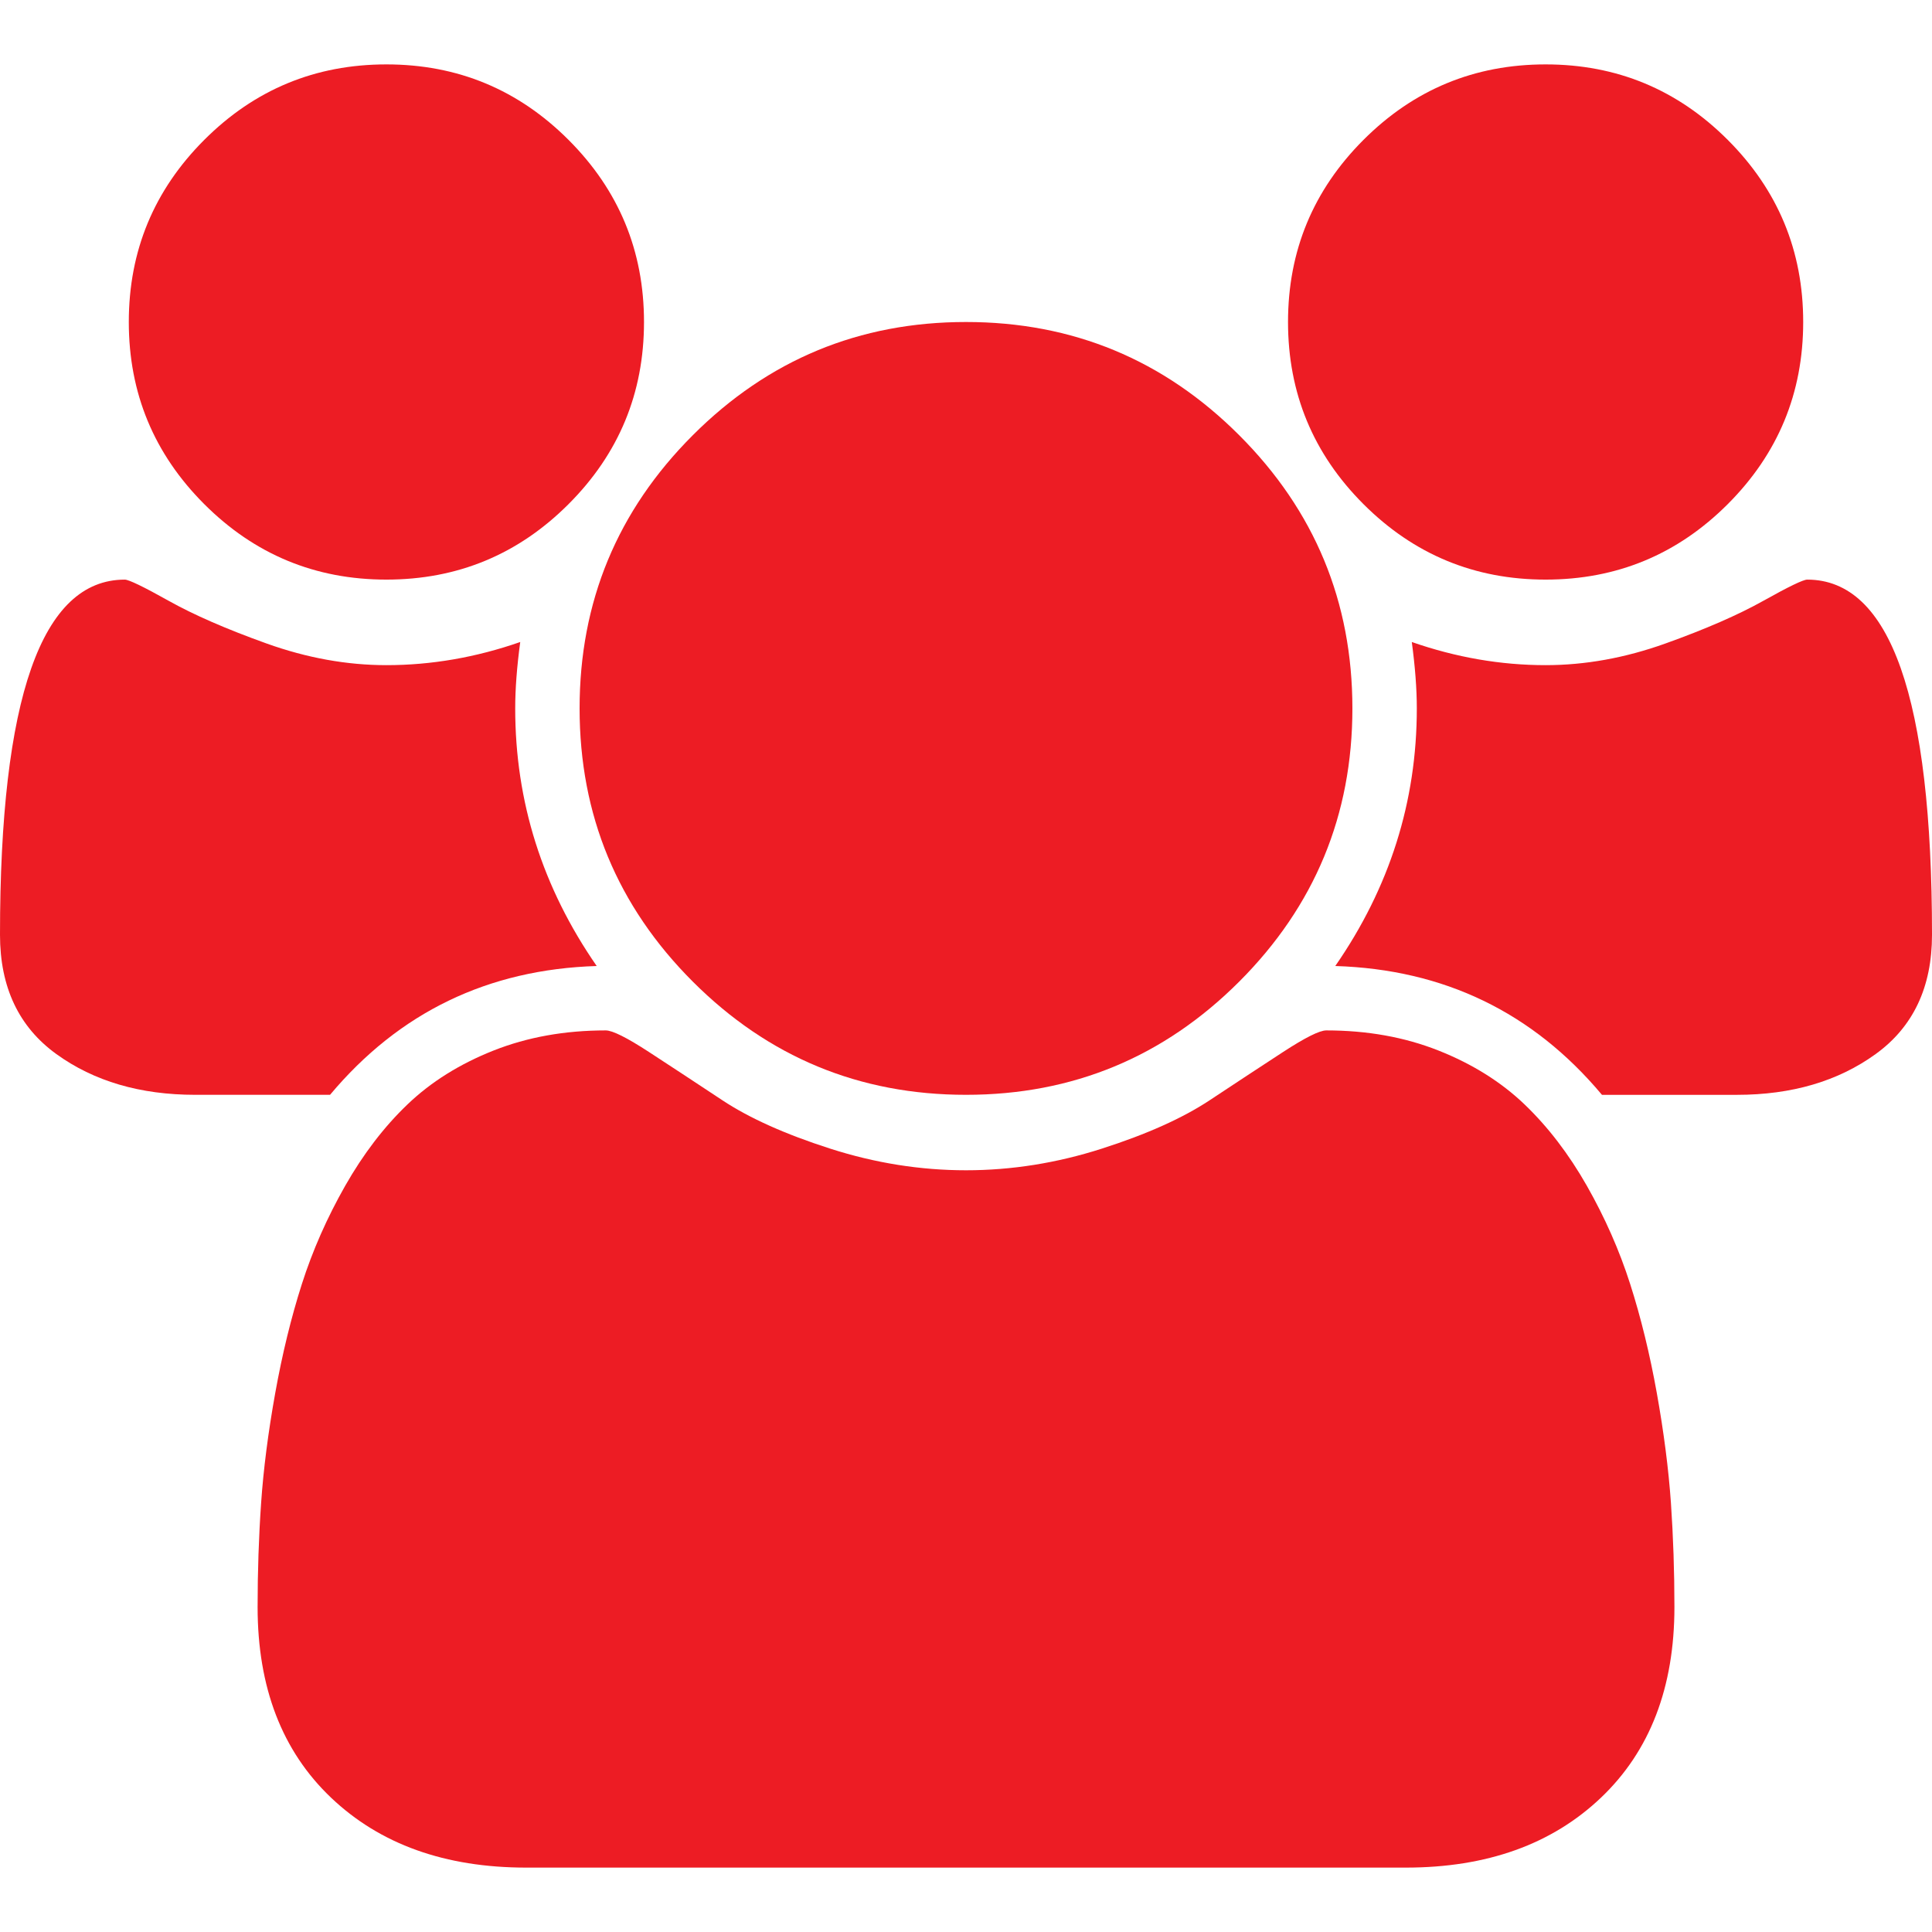 <?xml version="1.0" encoding="iso-8859-1"?>
<!-- Generator: Adobe Illustrator 16.0.0, SVG Export Plug-In . SVG Version: 6.00 Build 0)  -->
<!DOCTYPE svg PUBLIC "-//W3C//DTD SVG 1.1//EN" "http://www.w3.org/Graphics/SVG/1.1/DTD/svg11.dtd">
<svg version="1.1" id="Capa_1" xmlns="http://www.w3.org/2000/svg" xmlns:xlink="http://www.w3.org/1999/xlink" x="0px" y="0px"
	 width="548.169px" height="548.169px" viewBox="0 0 548.169 548.169" style="enable-background:new 0 0 548.169 548.169;"
	 xml:space="preserve" fill="#ed1c24">
<g>
	<g>
		<path d="M109.634,164.452c20.179,0,37.402-7.135,51.674-21.411c14.277-14.275,21.416-31.503,21.416-51.678
			c0-20.173-7.139-37.401-21.416-51.678c-14.272-14.275-31.496-21.414-51.674-21.414c-20.177,0-37.401,7.139-51.676,21.414
			C43.684,53.962,36.545,71.186,36.545,91.363c0,20.179,7.139,37.403,21.413,51.678C72.233,157.313,89.457,164.452,109.634,164.452z
			"/>
		<path d="M196.569,278.519c21.413,21.406,47.248,32.114,77.516,32.114c30.269,0,56.103-10.708,77.515-32.114
			c21.409-21.42,32.117-47.258,32.117-77.52c0-30.264-10.708-56.101-32.117-77.515c-21.412-21.414-47.246-32.121-77.515-32.121
			c-30.268,0-56.105,10.709-77.516,32.121c-21.411,21.411-32.12,47.248-32.12,77.515S175.158,257.102,196.569,278.519z"/>
		<path d="M438.543,164.452c20.17,0,37.397-7.135,51.671-21.411c14.274-14.275,21.409-31.503,21.409-51.678
			c0-20.173-7.135-37.401-21.409-51.678c-14.273-14.275-31.501-21.414-51.671-21.414c-20.184,0-37.407,7.139-51.682,21.414
			c-14.271,14.277-21.409,31.501-21.409,51.678c0,20.179,7.139,37.403,21.409,51.678
			C401.136,157.313,418.359,164.452,438.543,164.452z"/>
		<path d="M512.763,164.456c-1.136,0-5.276,1.999-12.415,5.996c-7.132,3.999-16.416,8.044-27.833,12.137
			c-11.416,4.089-22.747,6.136-33.972,6.136c-12.758,0-25.406-2.187-37.973-6.567c0.945,7.039,1.424,13.322,1.424,18.842
			c0,26.457-7.71,50.819-23.134,73.089c30.841,0.955,56.056,13.134,75.668,36.552h38.256c15.605,0,28.739-3.863,39.396-11.57
			c10.657-7.703,15.989-18.986,15.989-33.83C548.172,198.047,536.376,164.452,512.763,164.456z"/>
		<path d="M470.096,395.284c-1.999-11.136-4.524-21.464-7.57-30.978c-3.046-9.521-7.139-18.794-12.271-27.836
			c-5.141-9.034-11.044-16.748-17.706-23.127c-6.667-6.379-14.805-11.464-24.414-15.276c-9.609-3.806-20.225-5.708-31.833-5.708
			c-1.906,0-5.996,2.047-12.278,6.14c-6.283,4.089-13.224,8.665-20.841,13.702c-7.615,5.037-17.789,9.609-30.55,13.702
			c-12.762,4.093-25.608,6.14-38.544,6.14c-12.941,0-25.791-2.047-38.544-6.14c-12.756-4.093-22.936-8.665-30.55-13.702
			c-7.616-5.037-14.561-9.613-20.841-13.702c-6.283-4.093-10.373-6.14-12.279-6.14c-11.609,0-22.22,1.902-31.833,5.708
			c-9.613,3.812-17.749,8.897-24.41,15.276c-6.667,6.372-12.562,14.093-17.705,23.127c-5.137,9.042-9.229,18.315-12.275,27.836
			c-3.045,9.514-5.564,19.842-7.566,30.978c-2,11.136-3.331,21.505-3.997,31.121c-0.667,9.613-0.999,19.466-0.999,29.554
			c0,22.836,6.945,40.874,20.839,54.098c13.899,13.223,32.363,19.842,55.389,19.842h249.535c23.028,0,41.49-6.619,55.392-19.842
			c13.894-13.224,20.841-31.262,20.841-54.098c0-10.088-0.335-19.938-0.992-29.554C473.418,416.789,472.087,406.419,470.096,395.284
			z"/>
		<path d="M169.303,274.088c-15.418-22.27-23.125-46.632-23.122-73.089c0-5.52,0.477-11.799,1.427-18.842
			c-12.564,4.377-25.221,6.567-37.974,6.567c-11.23,0-22.552-2.046-33.974-6.136c-11.417-4.093-20.699-8.138-27.834-12.137
			c-7.138-3.997-11.281-5.996-12.422-5.996C11.801,164.456,0,198.051,0,265.24c0,14.844,5.33,26.127,15.987,33.83
			c10.66,7.707,23.794,11.563,39.397,11.563h38.26C113.251,287.222,138.467,275.042,169.303,274.088z"/>
	</g>
</g>
<g>
</g>
<g>
</g>
<g>
</g>
<g>
</g>
<g>
</g>
<g>
</g>
<g>
</g>
<g>
</g>
<g>
</g>
<g>
</g>
<g>
</g>
<g>
</g>
<g>
</g>
<g>
</g>
<g>
</g>
</svg>
